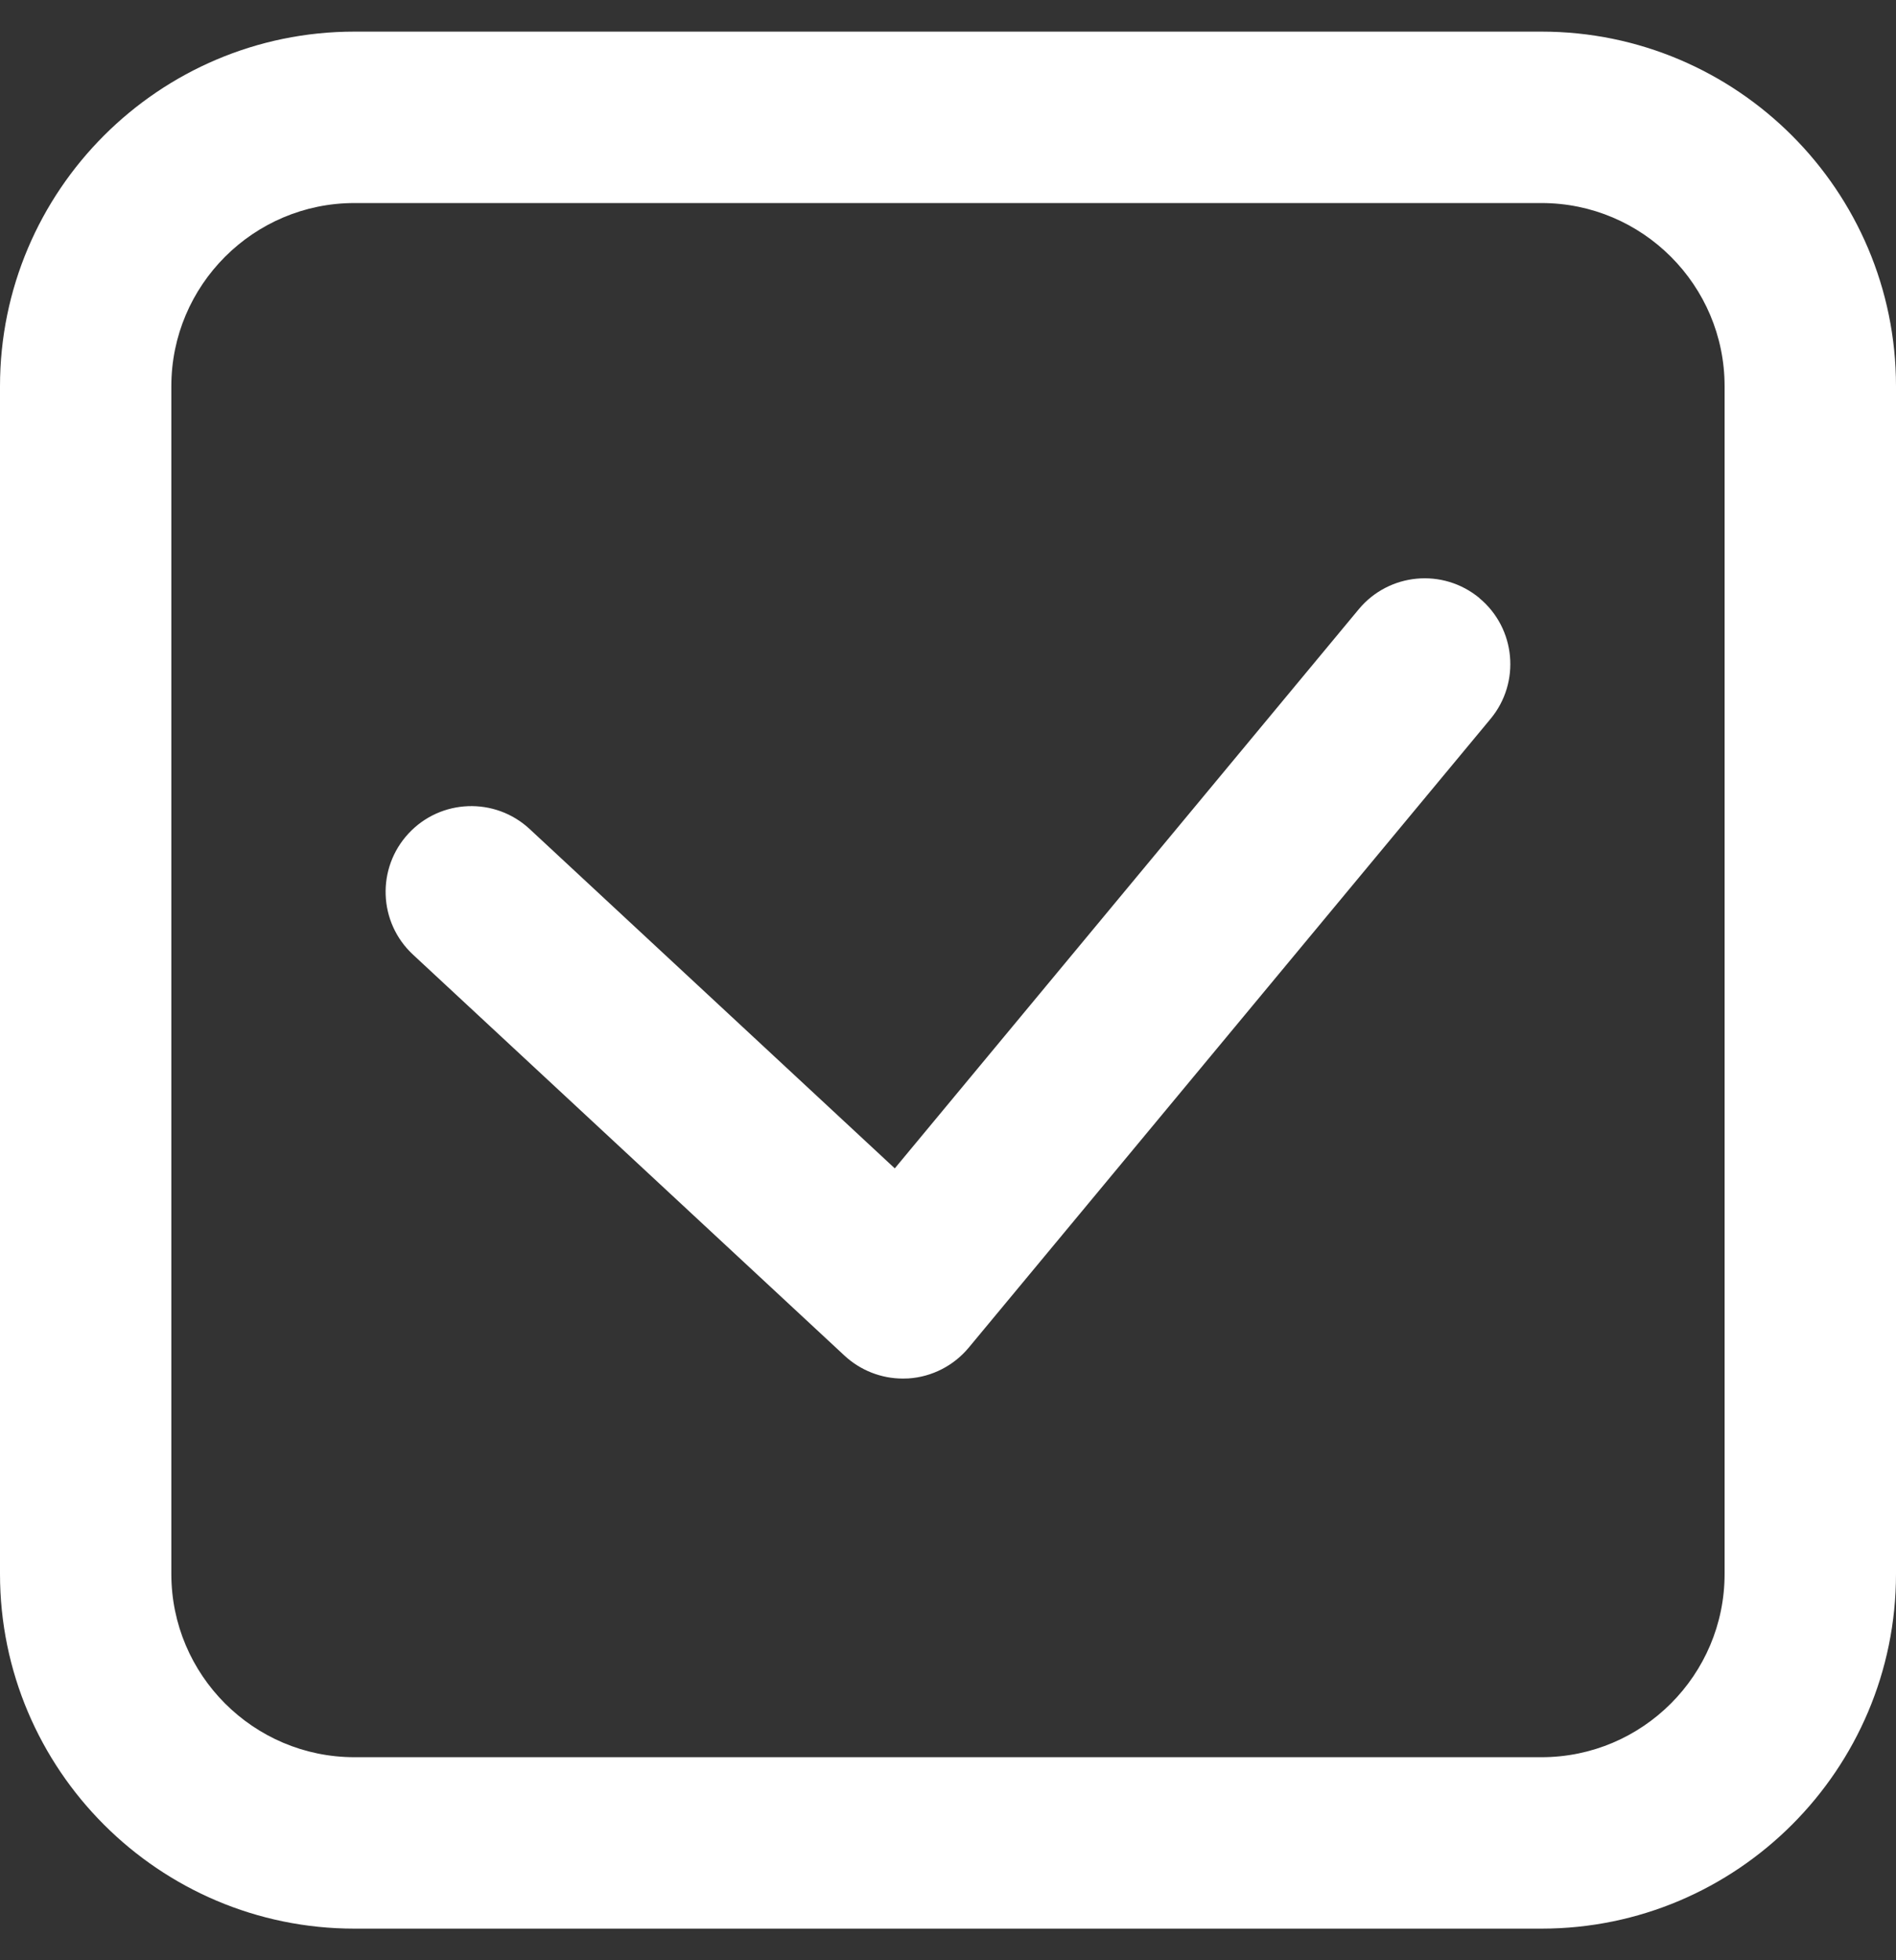 <svg width="30" height="31" viewBox="0 0 30 31" fill="none" xmlns="http://www.w3.org/2000/svg">
<rect x="0" y="0" width="30" height="31" fill="#333333" stroke="none"/>
<path d="M24.391 0.5H5.608C2.516 0.5 0 3.016 0 6.108V24.891C0 27.984 2.516 30.5 5.608 30.5H24.391C27.484 30.5 30 27.984 30 24.891V6.108C30 3.016 27.483 0.5 24.391 0.5ZM27.288 24.891C27.288 26.489 25.989 27.789 24.391 27.789H5.608C4.011 27.789 2.711 26.489 2.711 24.891V6.108C2.711 4.511 4.011 3.211 5.608 3.211H24.391C25.989 3.211 27.288 4.511 27.288 6.108V24.891Z" fill="white"/>
<path d="M23.409 9.458C22.832 8.98 21.978 9.059 21.499 9.635L14.158 18.477L8.38 13.11C7.831 12.601 6.973 12.633 6.464 13.181C5.954 13.73 5.986 14.588 6.535 15.097L13.363 21.439C13.615 21.672 13.944 21.801 14.285 21.801C14.315 21.801 14.344 21.8 14.373 21.799C14.745 21.775 15.09 21.598 15.328 21.312L23.585 11.368C24.063 10.792 23.984 9.937 23.408 9.459L23.409 9.458Z" fill="white"/>
</svg>
